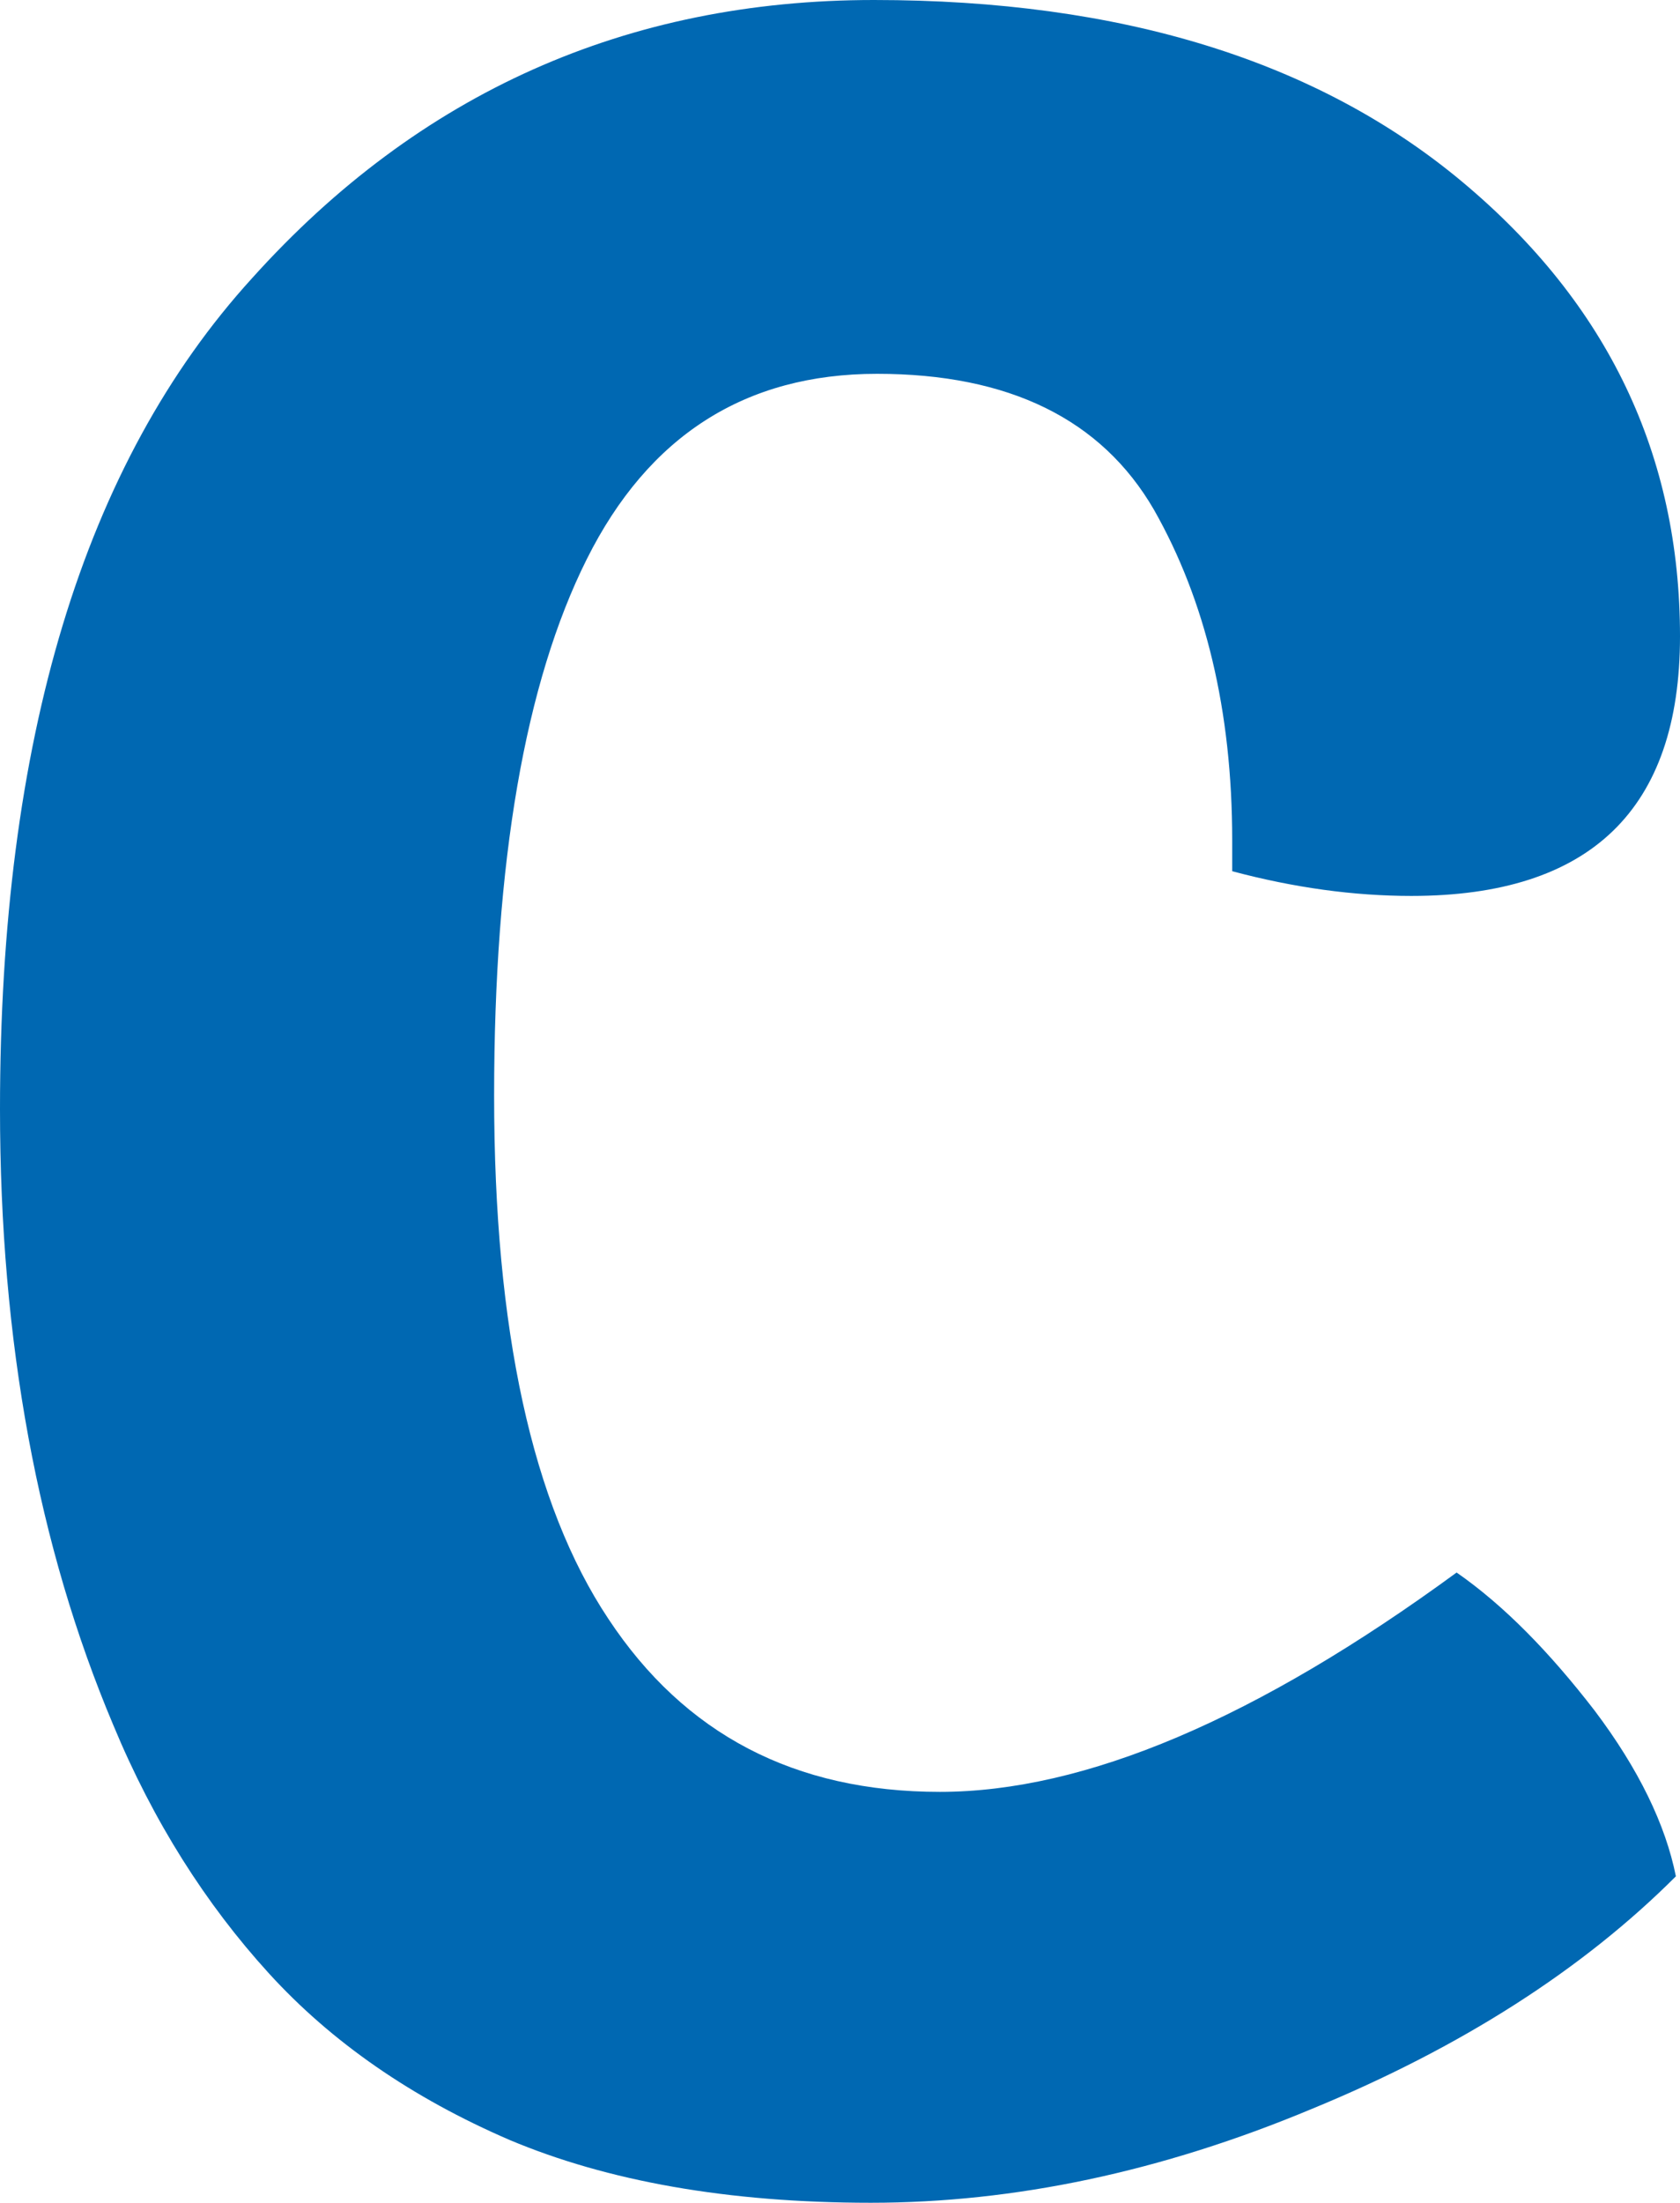 <?xml version="1.0" encoding="UTF-8"?> <!-- Generator: Adobe Illustrator 19.2.0, SVG Export Plug-In . SVG Version: 6.00 Build 0) --> <svg xmlns="http://www.w3.org/2000/svg" xmlns:xlink="http://www.w3.org/1999/xlink" id="Ebene_1" x="0px" y="0px" viewBox="0 0 163.2 213.9" style="enable-background:new 0 0 163.2 213.9;" xml:space="preserve"> <style type="text/css"> .st0{fill:#0068B2;} </style> <g> <path class="st0" d="M119.7,84.6c0-1,0-2,0-3c0-12.6-2.6-23.3-7.6-32.1C107,40.7,98,36.3,85.2,36.3c-12.8,0-22.2,6-28.2,18 s-9,29.4-9,52.1c0,22.7,3.7,39.7,11.1,50.8c7.4,11.2,18.1,16.8,32.2,16.8s30.8-7.1,50.2-21.3c4.6,3.2,9,7.7,13.4,13.4 c4.3,5.7,6.9,11.1,7.9,16.1c-9,9-20.8,16.6-35.4,22.6c-14.6,6.1-28.9,9.1-42.8,9.1c-13.9,0-25.6-2.1-35.1-6.1 c-9.5-4.1-17.3-9.5-23.4-16.2c-6.1-6.7-11.2-14.7-15.1-24.1C3.7,150.2,0,130.3,0,107.7C0,71.9,8.1,45,24.5,27C40.7,9,60.9,0,84.9,0 s43.1,5.9,57.2,17.7c14.1,11.8,21.1,26.5,21.1,44.1c0,16.8-8.7,25.2-26.1,25.2C131.5,87,125.7,86.2,119.7,84.6z"></path> </g> </svg> 